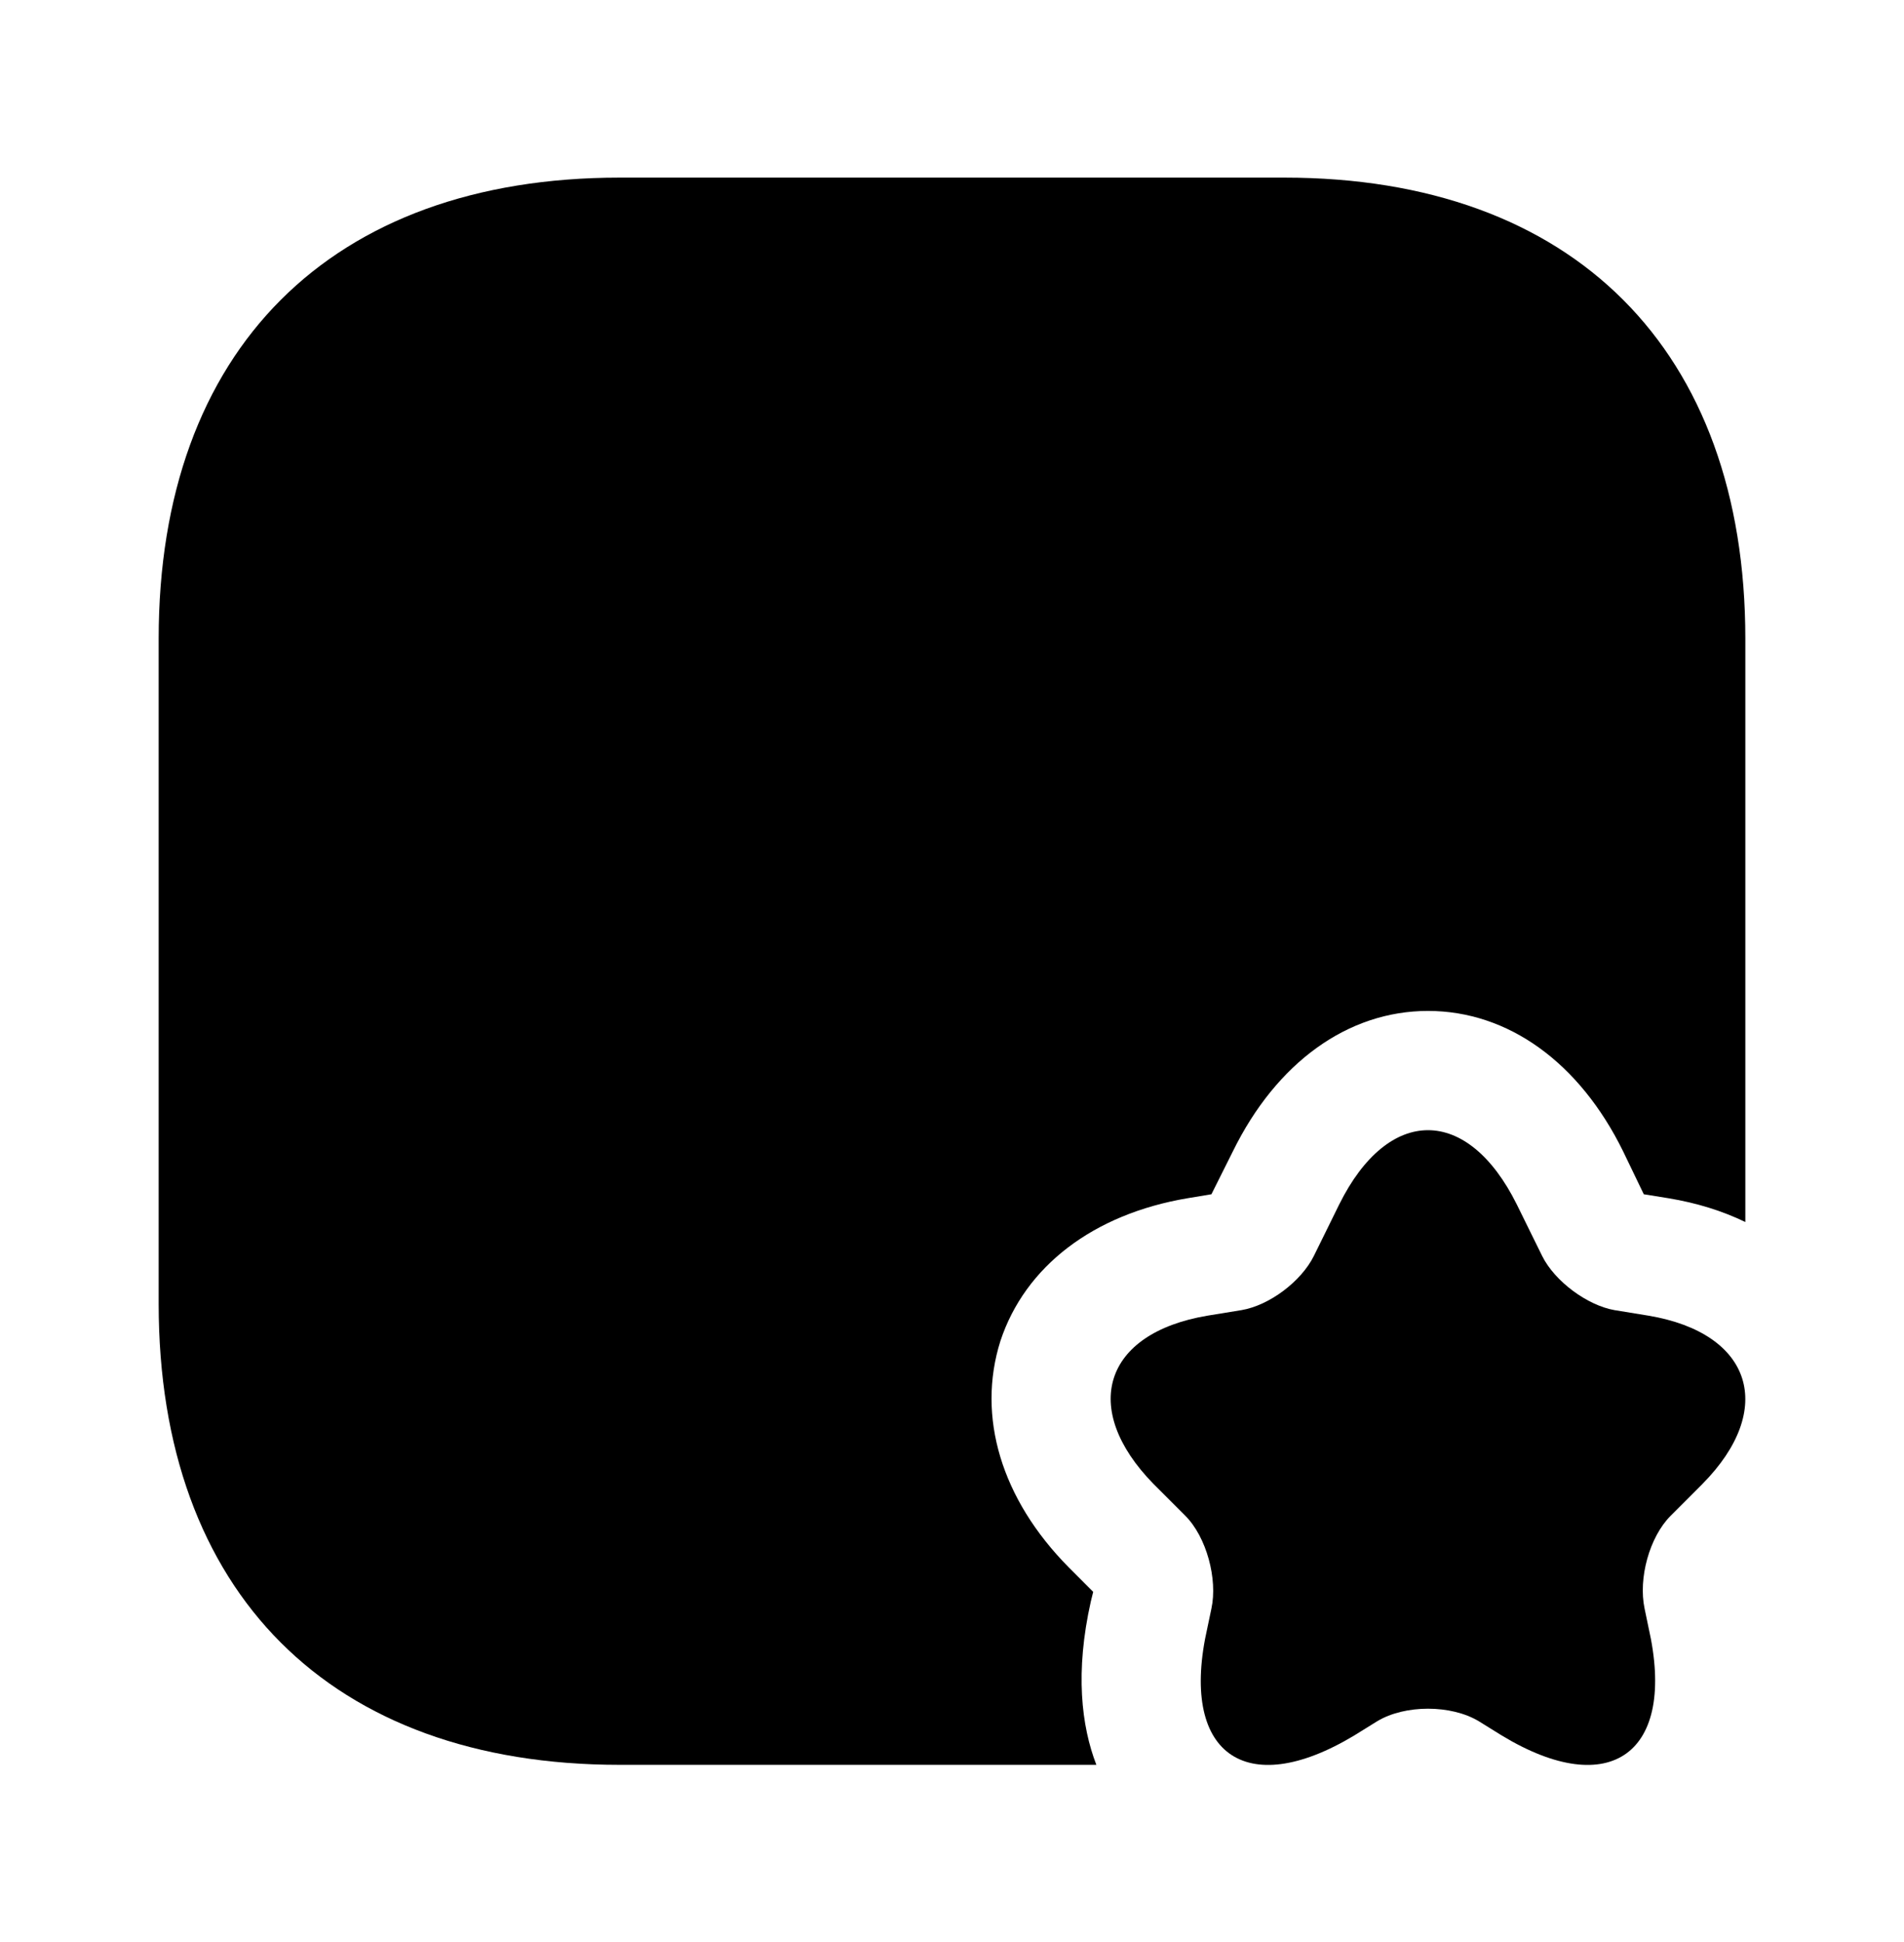 <svg width="51" height="52" viewBox="0 0 51 52" fill="none" xmlns="http://www.w3.org/2000/svg">
<path opacity="0.1" d="M46.75 17.103V32.721C46.134 32.424 45.454 32.211 44.689 32.084L44.03 31.978L43.477 30.83C42.309 28.45 40.396 27.069 38.25 27.069C36.104 27.069 34.191 28.45 33.023 30.83L32.449 31.978L31.811 32.084C29.282 32.509 27.455 33.911 26.796 35.909C26.159 37.928 26.817 40.138 28.624 41.965L29.282 42.624L29.219 42.879C28.794 44.77 28.964 46.215 29.367 47.256H16.596C8.861 47.256 4.25 42.645 4.25 34.91V17.103C4.25 9.368 8.861 4.756 16.596 4.756H34.404C42.139 4.756 46.75 9.368 46.75 17.103Z" fill="#2F80ED" style="fill:#2F80ED;fill:color(display-p3 0.184 0.502 0.929);fill-opacity:1;"/>
<path d="M40.63 32.254L41.31 33.635C41.65 34.315 42.521 34.953 43.244 35.08L44.157 35.229C46.941 35.696 47.578 37.736 45.602 39.734L44.752 40.584C44.178 41.158 43.881 42.263 44.051 43.07L44.157 43.58C44.922 46.938 43.137 48.234 40.226 46.47L39.61 46.088C38.866 45.641 37.633 45.641 36.89 46.088L36.274 46.47C33.341 48.234 31.577 46.938 32.342 43.58L32.449 43.07C32.618 42.284 32.321 41.158 31.747 40.584L30.897 39.734C28.921 37.715 29.559 35.696 32.342 35.229L33.256 35.08C34 34.953 34.85 34.315 35.19 33.635L35.87 32.254C37.187 29.598 39.312 29.598 40.63 32.254Z" fill="#FBBC09" style="fill:#FBBC09;fill:color(display-p3 0.984 0.737 0.035);fill-opacity:1;"/>
<path fill-rule="evenodd" clip-rule="evenodd" d="M34.276 17.33C34.971 17.87 35.098 18.871 34.559 19.566L29.64 25.911C28.376 27.51 26.046 27.801 24.42 26.545L24.409 26.536L20.527 23.482C20.287 23.3 19.953 23.345 19.771 23.58L14.714 30.145C14.177 30.842 13.176 30.972 12.479 30.435C11.782 29.898 11.652 28.897 12.189 28.2L17.248 21.632C18.51 19.998 20.85 19.703 22.48 20.963L22.491 20.971L26.372 24.026C26.615 24.209 26.956 24.162 27.137 23.938L32.039 17.613C32.579 16.918 33.58 16.791 34.276 17.33Z" fill="#2F80ED" style="fill:#2F80ED;fill:color(display-p3 0.184 0.502 0.929);fill-opacity:1;"/>
<path d="M28 18.506L34 18.506" stroke="#2F80ED" style="stroke:#2F80ED;stroke:color(display-p3 0.184 0.502 0.929);stroke-opacity:1;" stroke-width="3" stroke-linecap="round"/>
<path d="M34 24.506V18.506" stroke="#2F80ED" style="stroke:#2F80ED;stroke:color(display-p3 0.184 0.502 0.929);stroke-opacity:1;" stroke-width="3" stroke-linecap="round"/>
</svg>
